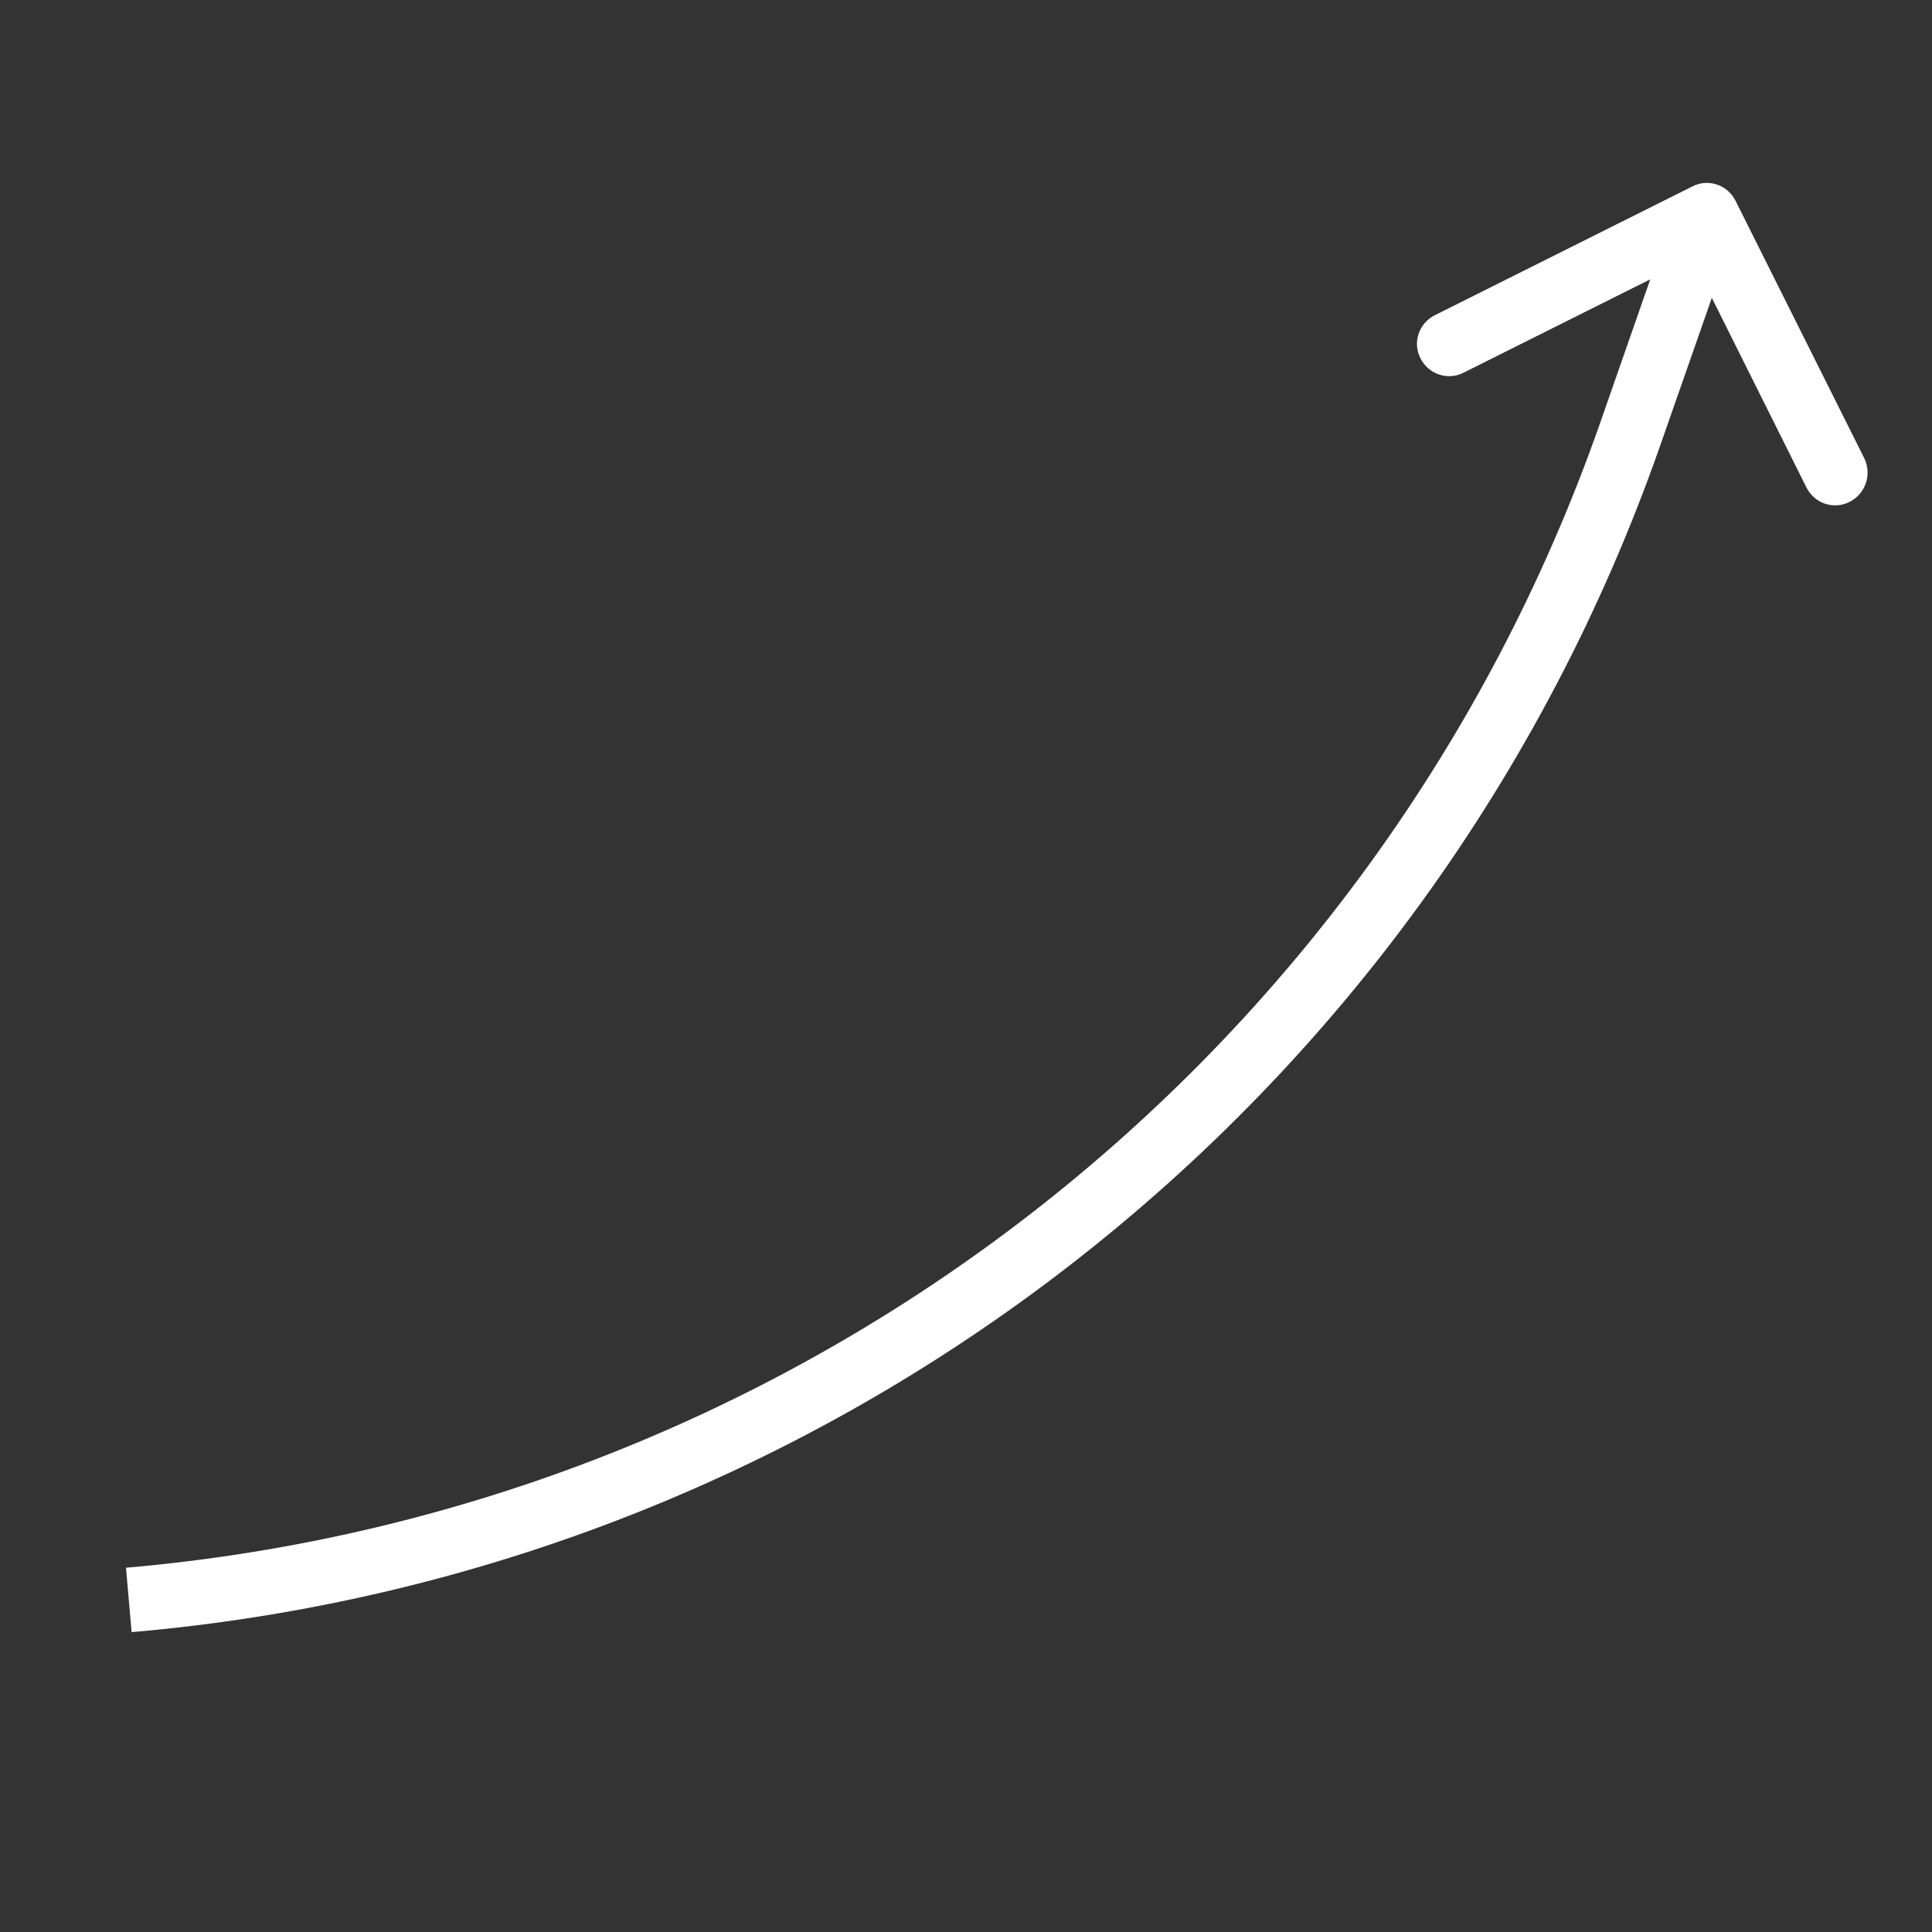 <?xml version="1.0" encoding="UTF-8" standalone="no"?>
<svg
   xmlns:dc="http://purl.org/dc/elements/1.1/"
   xmlns:cc="http://creativecommons.org/ns#"
   xmlns:rdf="http://www.w3.org/1999/02/22-rdf-syntax-ns#"
   xmlns:svg="http://www.w3.org/2000/svg"
   xmlns="http://www.w3.org/2000/svg"
   xml:space="preserve"
   style="enable-background:new 0 0 480 480;"
   viewBox="0 0 480 480"
   y="0px"
   x="0px"
   id="Capa_1"
   version="1.1"><rect x="0" y="0" width="480" height="480" fill="#333333" stroke="none"/><defs
   id="defs13" />
<style
   id="style2"
   type="text/css">
	.st0{fill:#FFFFFF;}
</style>
<g
   id="g8">
	<g
   id="g6">
		<path
   id="path4"
   d="M463.2,113.9l-32-64c-2-4-6.8-5.6-10.7-3.6c0,0,0,0,0,0l-64,32c-4,2-5.6,6.8-3.6,10.7c2,4,6.8,5.6,10.7,3.6    l46.4-23.2l-12.6,36.1C341.7,264,198.5,375,31.3,389.5l1.4,16c173.5-15,322.1-130.3,379.7-294.6L425.3,74l23.5,47.1    c2,4,6.8,5.6,10.7,3.6C463.5,122.7,465.1,117.9,463.2,113.9z"
   class="st0" />
	</g>
</g>
</svg>